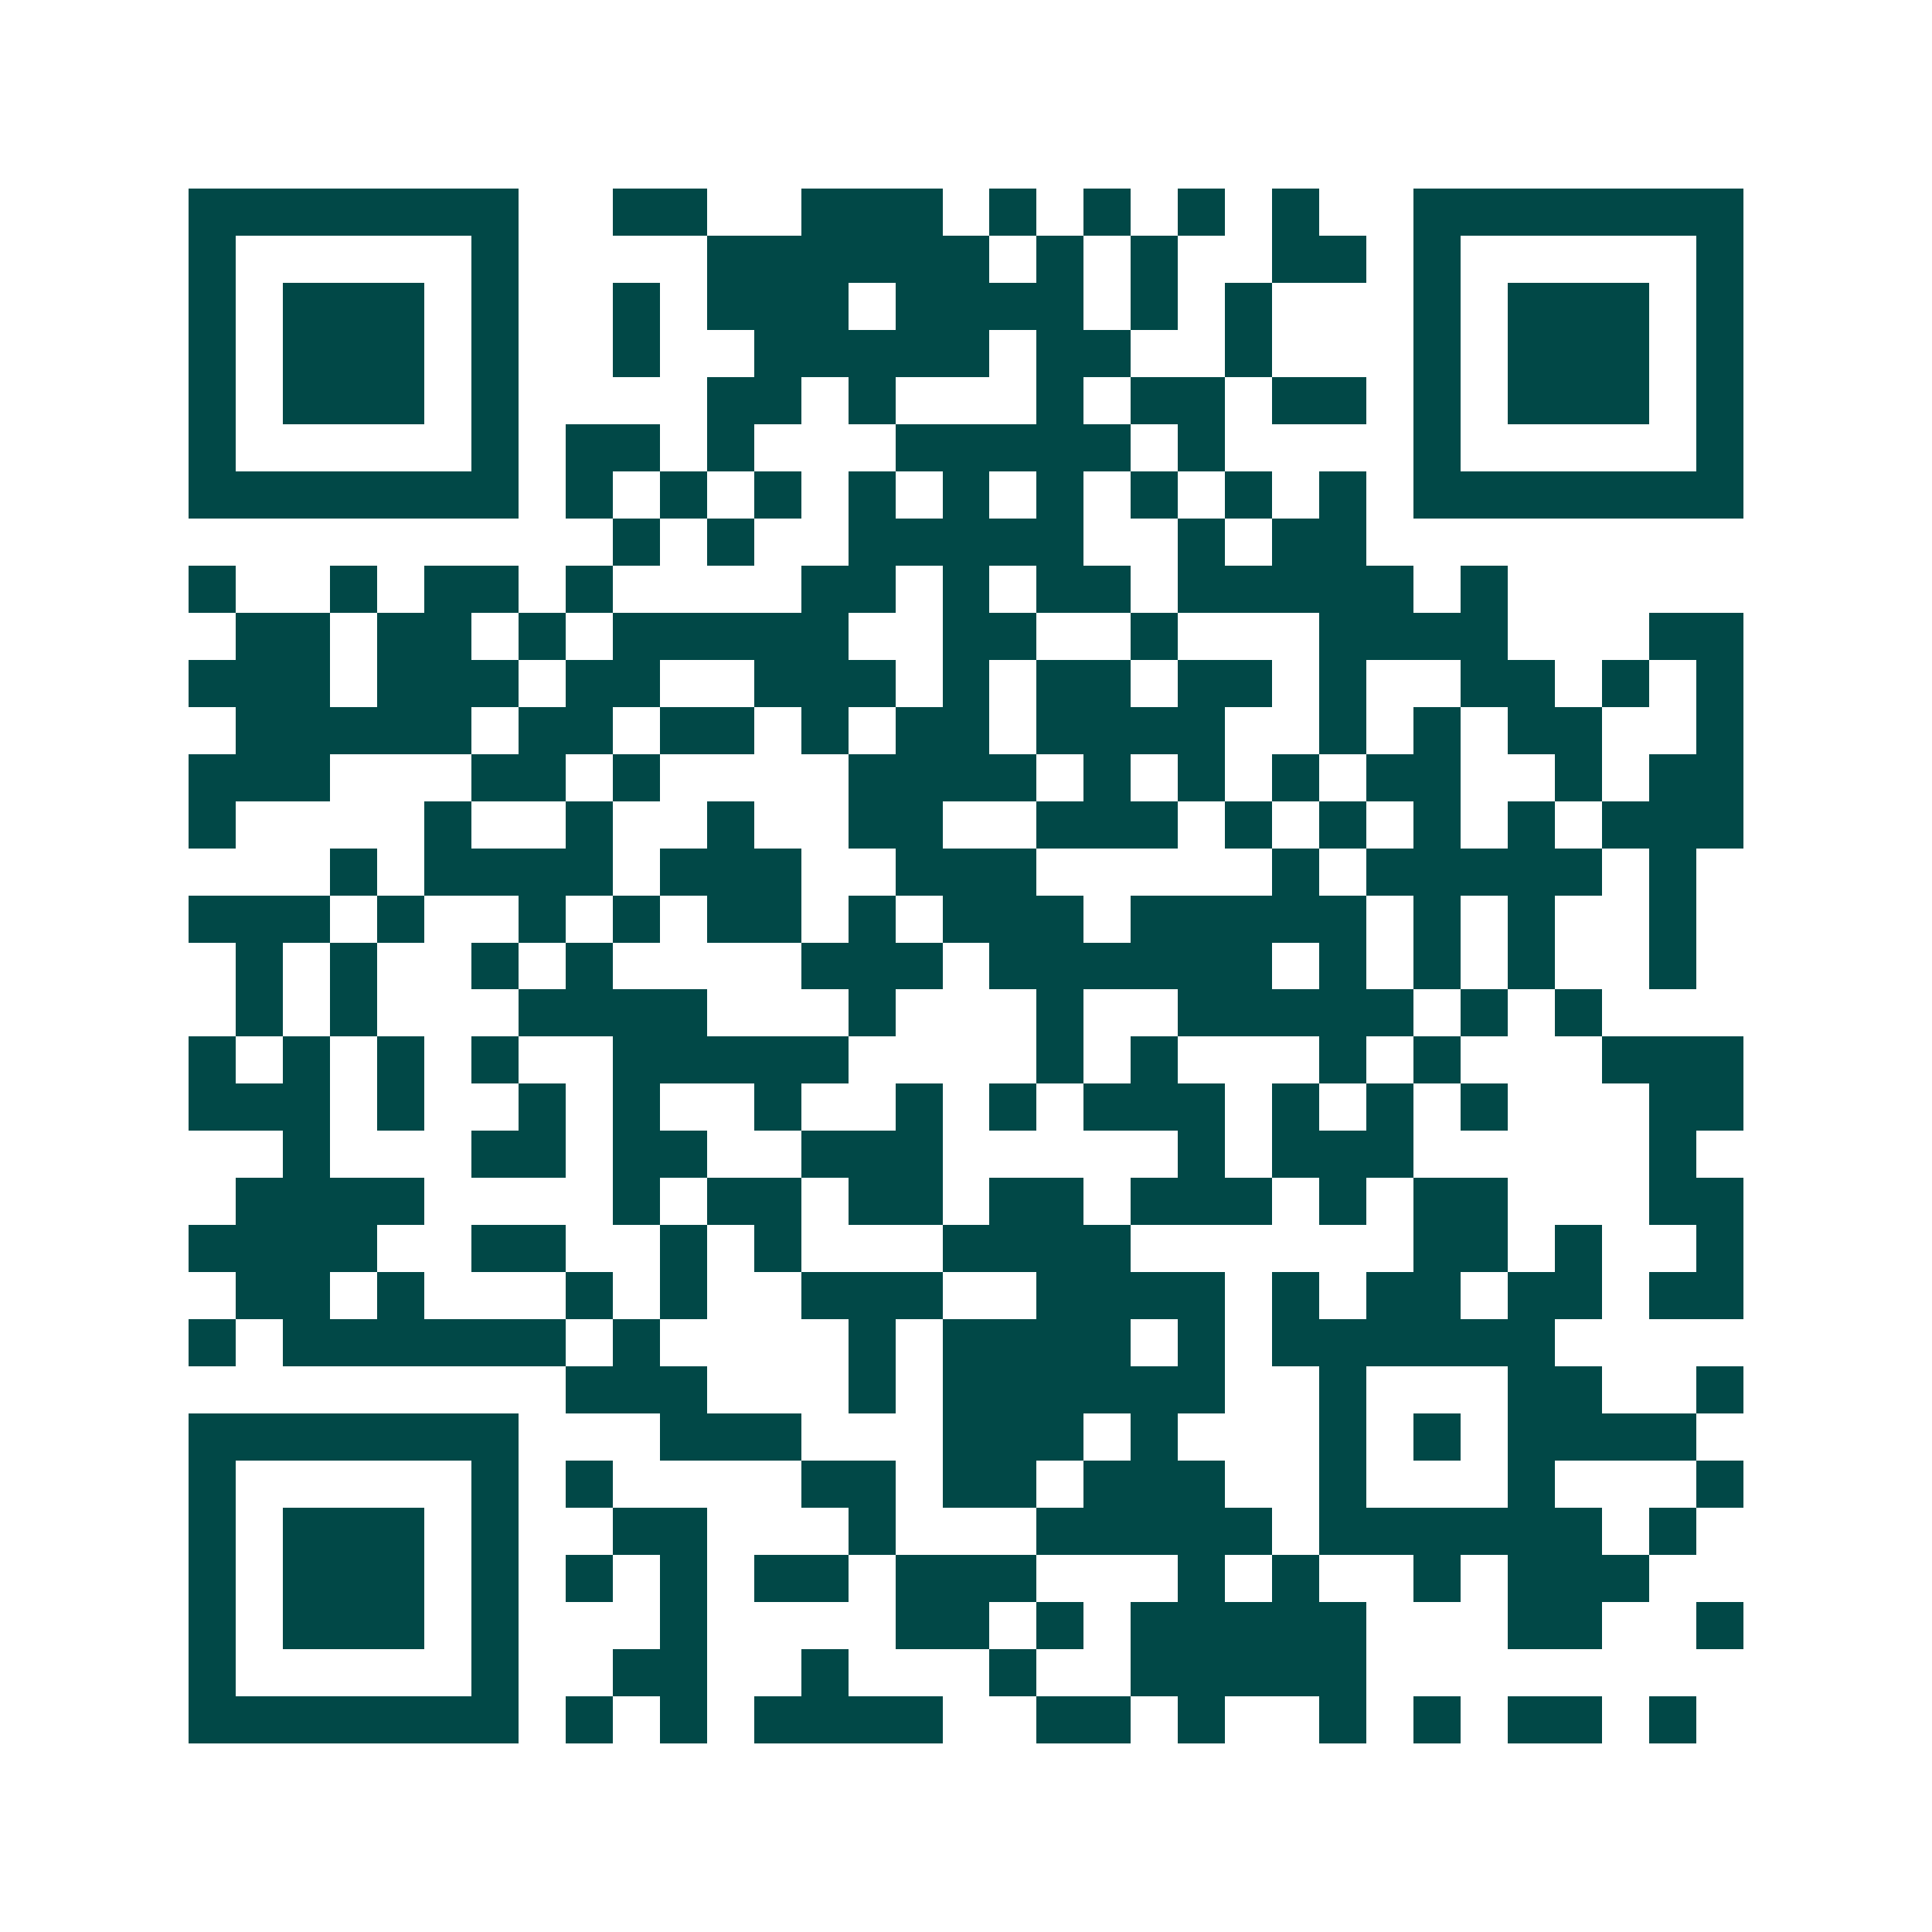 <svg xmlns="http://www.w3.org/2000/svg" width="200" height="200" viewBox="0 0 41 41" shape-rendering="crispEdges"><path fill="#ffffff" d="M0 0h41v41H0z"/><path stroke="#014847" d="M4 4.5h7m2 0h2m2 0h3m1 0h1m1 0h1m1 0h1m1 0h1m2 0h7M4 5.5h1m5 0h1m4 0h6m1 0h1m1 0h1m2 0h2m1 0h1m5 0h1M4 6.5h1m1 0h3m1 0h1m2 0h1m1 0h3m1 0h4m1 0h1m1 0h1m3 0h1m1 0h3m1 0h1M4 7.5h1m1 0h3m1 0h1m2 0h1m2 0h5m1 0h2m2 0h1m3 0h1m1 0h3m1 0h1M4 8.5h1m1 0h3m1 0h1m4 0h2m1 0h1m3 0h1m1 0h2m1 0h2m1 0h1m1 0h3m1 0h1M4 9.5h1m5 0h1m1 0h2m1 0h1m3 0h5m1 0h1m4 0h1m5 0h1M4 10.5h7m1 0h1m1 0h1m1 0h1m1 0h1m1 0h1m1 0h1m1 0h1m1 0h1m1 0h1m1 0h7M13 11.5h1m1 0h1m2 0h5m2 0h1m1 0h2M4 12.5h1m2 0h1m1 0h2m1 0h1m4 0h2m1 0h1m1 0h2m1 0h5m1 0h1M5 13.5h2m1 0h2m1 0h1m1 0h5m2 0h2m2 0h1m3 0h4m3 0h2M4 14.5h3m1 0h3m1 0h2m2 0h3m1 0h1m1 0h2m1 0h2m1 0h1m2 0h2m1 0h1m1 0h1M5 15.5h5m1 0h2m1 0h2m1 0h1m1 0h2m1 0h4m2 0h1m1 0h1m1 0h2m2 0h1M4 16.5h3m3 0h2m1 0h1m4 0h4m1 0h1m1 0h1m1 0h1m1 0h2m2 0h1m1 0h2M4 17.5h1m4 0h1m2 0h1m2 0h1m2 0h2m2 0h3m1 0h1m1 0h1m1 0h1m1 0h1m1 0h3M7 18.5h1m1 0h4m1 0h3m2 0h3m5 0h1m1 0h5m1 0h1M4 19.5h3m1 0h1m2 0h1m1 0h1m1 0h2m1 0h1m1 0h3m1 0h5m1 0h1m1 0h1m2 0h1M5 20.5h1m1 0h1m2 0h1m1 0h1m4 0h3m1 0h6m1 0h1m1 0h1m1 0h1m2 0h1M5 21.5h1m1 0h1m3 0h4m3 0h1m3 0h1m2 0h5m1 0h1m1 0h1M4 22.5h1m1 0h1m1 0h1m1 0h1m2 0h5m4 0h1m1 0h1m3 0h1m1 0h1m3 0h3M4 23.5h3m1 0h1m2 0h1m1 0h1m2 0h1m2 0h1m1 0h1m1 0h3m1 0h1m1 0h1m1 0h1m3 0h2M6 24.5h1m3 0h2m1 0h2m2 0h3m5 0h1m1 0h3m5 0h1M5 25.5h4m4 0h1m1 0h2m1 0h2m1 0h2m1 0h3m1 0h1m1 0h2m3 0h2M4 26.5h4m2 0h2m2 0h1m1 0h1m3 0h4m6 0h2m1 0h1m2 0h1M5 27.5h2m1 0h1m3 0h1m1 0h1m2 0h3m2 0h4m1 0h1m1 0h2m1 0h2m1 0h2M4 28.5h1m1 0h6m1 0h1m4 0h1m1 0h4m1 0h1m1 0h6M12 29.5h3m3 0h1m1 0h6m2 0h1m3 0h2m2 0h1M4 30.5h7m3 0h3m3 0h3m1 0h1m3 0h1m1 0h1m1 0h4M4 31.5h1m5 0h1m1 0h1m4 0h2m1 0h2m1 0h3m2 0h1m3 0h1m3 0h1M4 32.5h1m1 0h3m1 0h1m2 0h2m3 0h1m3 0h5m1 0h6m1 0h1M4 33.5h1m1 0h3m1 0h1m1 0h1m1 0h1m1 0h2m1 0h3m3 0h1m1 0h1m2 0h1m1 0h3M4 34.5h1m1 0h3m1 0h1m3 0h1m4 0h2m1 0h1m1 0h5m3 0h2m2 0h1M4 35.5h1m5 0h1m2 0h2m2 0h1m3 0h1m2 0h5M4 36.5h7m1 0h1m1 0h1m1 0h4m2 0h2m1 0h1m2 0h1m1 0h1m1 0h2m1 0h1"/></svg>
